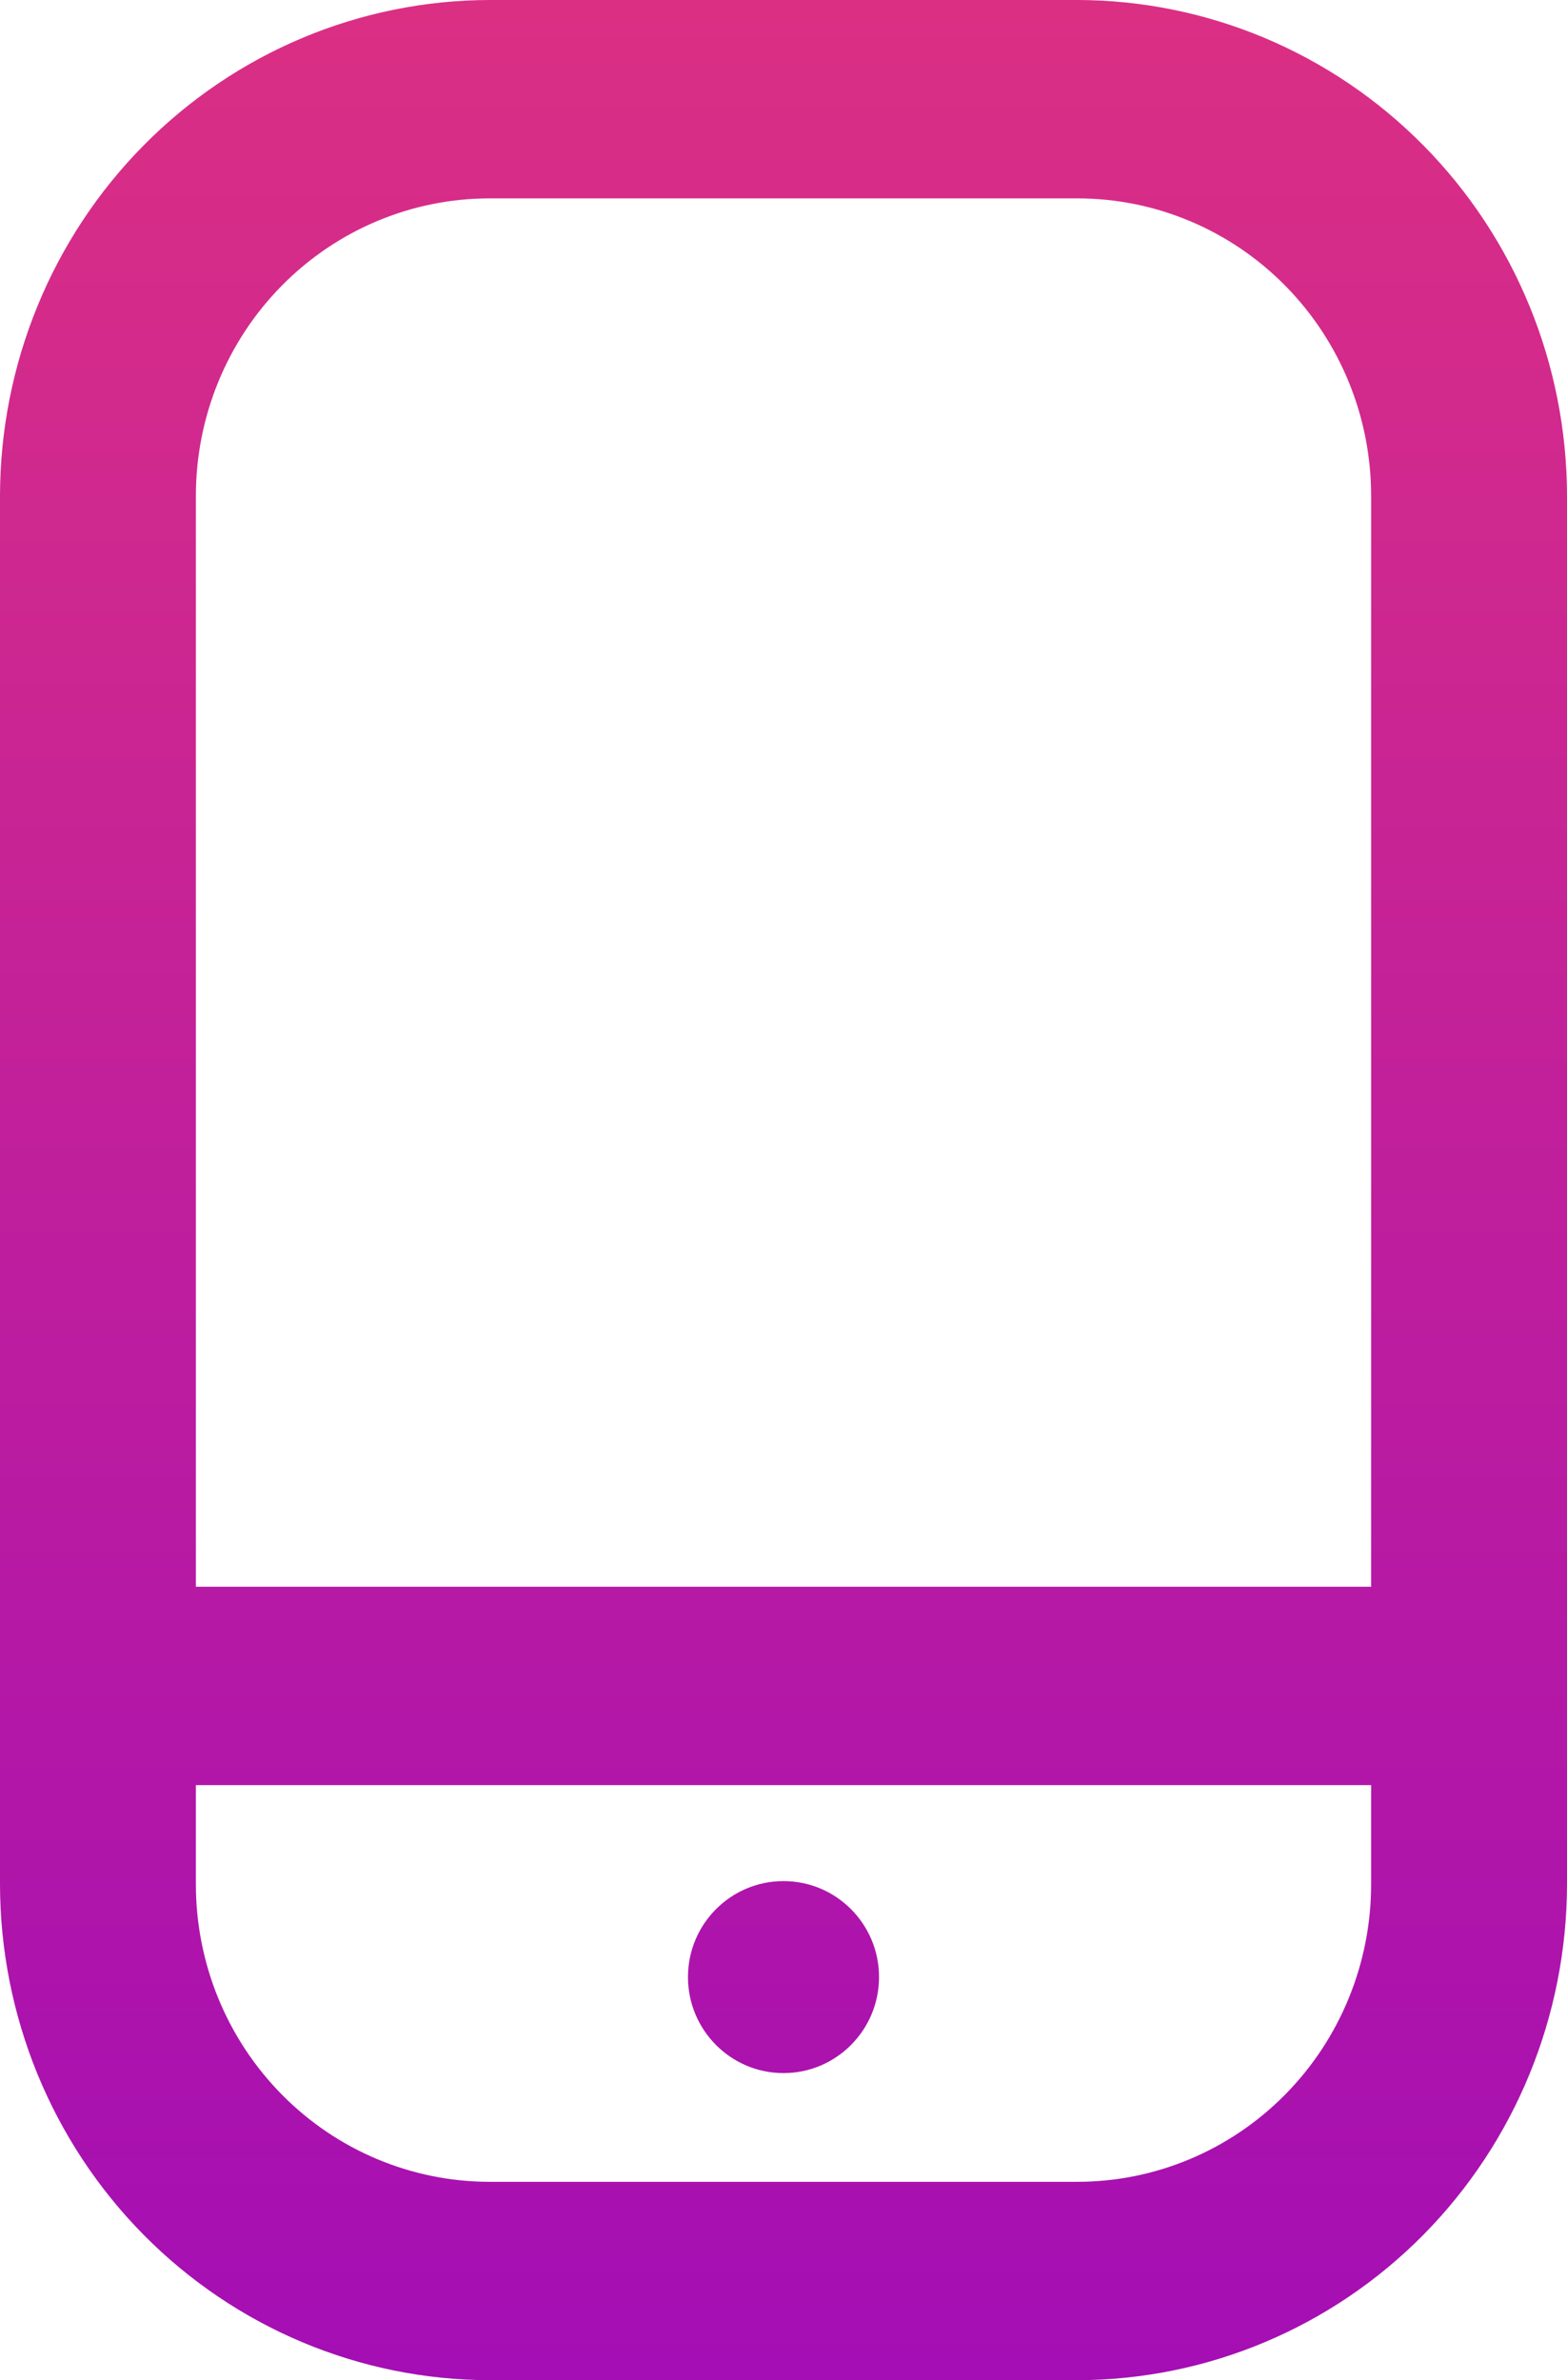 <svg xmlns="http://www.w3.org/2000/svg" width="27" height="41" viewBox="0 0 27 41" fill="none"><path d="M18.562 0H8.438C6.201 0.003 4.056 0.904 2.474 2.505C0.892 4.106 0.003 6.277 0 8.542V32.458C0.003 34.723 0.892 36.894 2.474 38.495C4.056 40.096 6.201 40.997 8.438 41H18.562C20.799 40.997 22.944 40.096 24.526 38.495C26.108 36.894 26.997 34.723 27 32.458V8.542C26.997 6.277 26.108 4.106 24.526 2.505C22.944 0.904 20.799 0.003 18.562 0ZM8.438 3.417H18.562C19.905 3.417 21.193 3.957 22.142 4.918C23.092 5.879 23.625 7.182 23.625 8.542V27.333H3.375V8.542C3.375 7.182 3.908 5.879 4.858 4.918C5.807 3.957 7.095 3.417 8.438 3.417ZM18.562 37.583H8.438C7.095 37.583 5.807 37.043 4.858 36.082C3.908 35.121 3.375 33.818 3.375 32.458V30.75H23.625V32.458C23.625 33.818 23.092 35.121 22.142 36.082C21.193 37.043 19.905 37.583 18.562 37.583Z" fill="url(#paint0_linear_1643_14)"></path><path d="M13.5 35.71C14.409 35.71 15.146 34.969 15.146 34.056C15.146 33.143 14.409 32.403 13.5 32.403C12.591 32.403 11.854 33.143 11.854 34.056C11.854 34.969 12.591 35.71 13.5 35.71Z" fill="url(#paint1_linear_1643_14)"></path><defs><linearGradient id="paint0_linear_1643_14" x1="13.5" y1="0" x2="13.5" y2="41" gradientUnits="userSpaceOnUse"><stop stop-color="#DB2F84"></stop><stop offset="1" stop-color="#A40EB4"></stop></linearGradient><linearGradient id="paint1_linear_1643_14" x1="13.5" y1="0" x2="13.5" y2="41" gradientUnits="userSpaceOnUse"><stop stop-color="#DB2F84"></stop><stop offset="1" stop-color="#A40EB4"></stop></linearGradient></defs></svg>